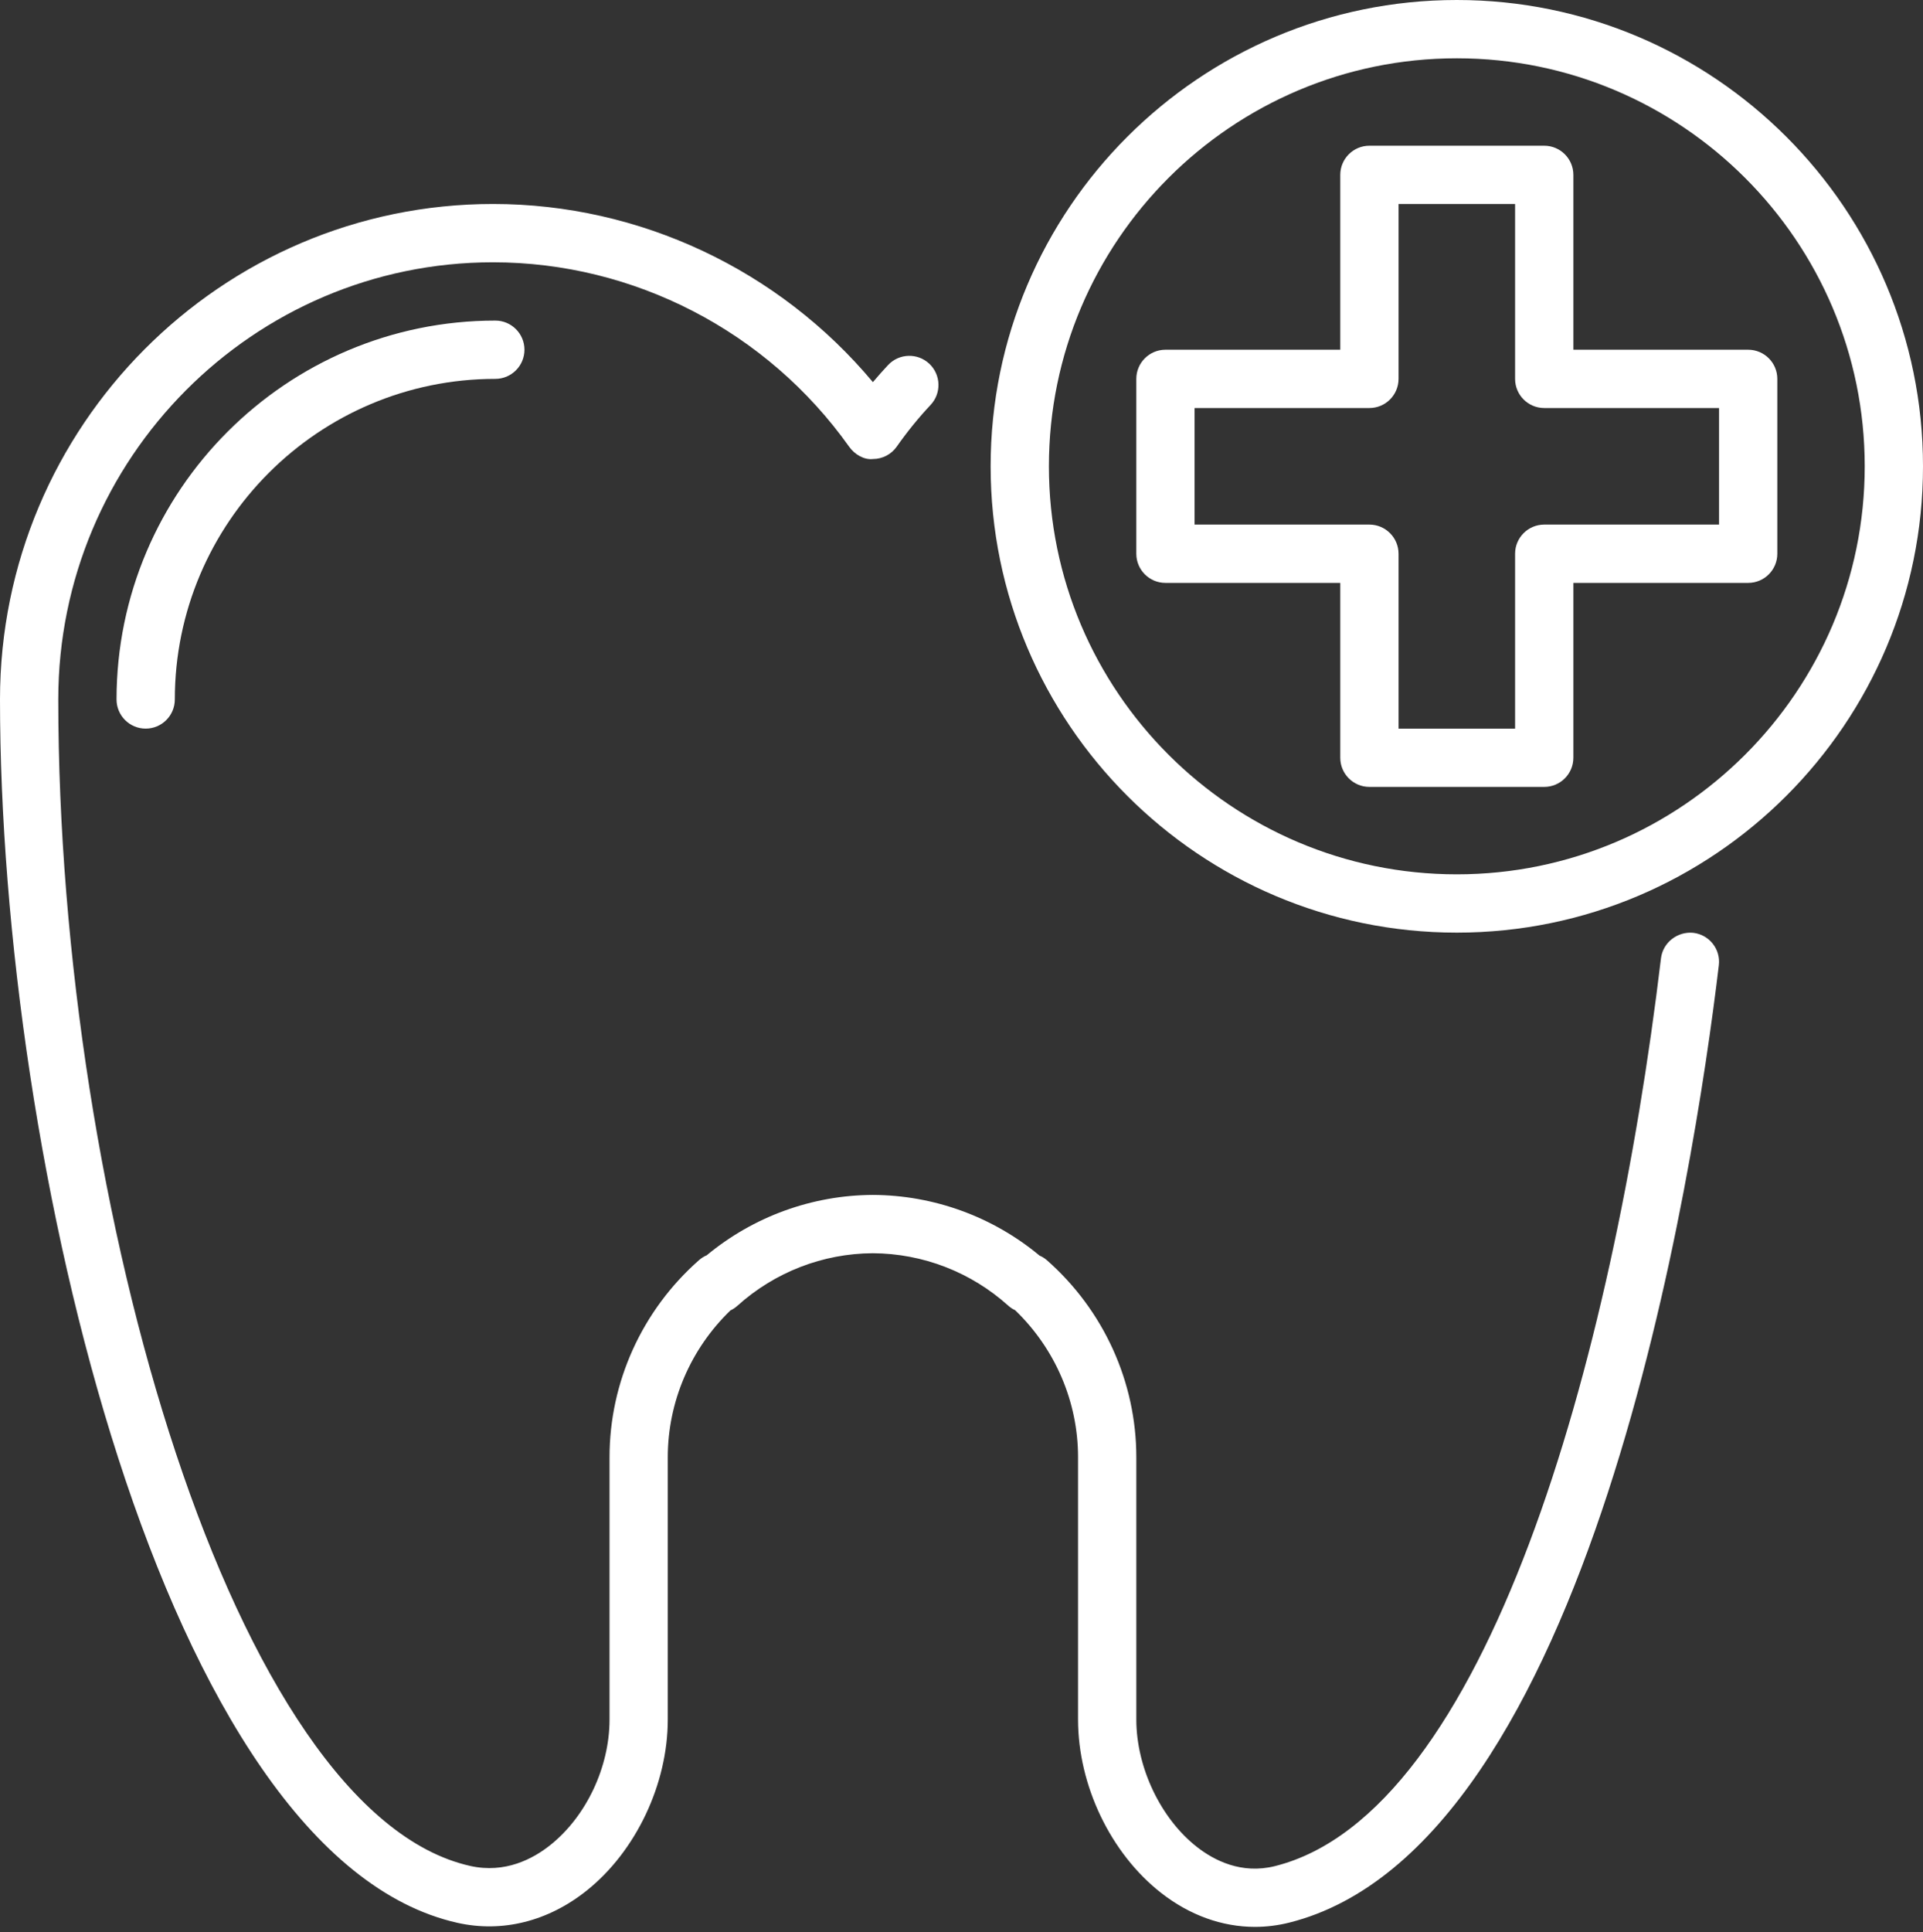 <?xml version="1.0" encoding="UTF-8" standalone="no"?><svg xmlns="http://www.w3.org/2000/svg" xmlns:xlink="http://www.w3.org/1999/xlink" fill="#ffffff" height="66.3" preserveAspectRatio="xMidYMid meet" version="1" viewBox="3.0 3.0 66.0 66.3" width="66" zoomAndPan="magnify"><rect x="3.0" y="3.0" width="66.0" height="66.3" fill="#333333" stroke="none"/><g><g id="change1_1"><path d="M61.119,35.007c-0.536-0.056-1.046,0.325-1.112,0.875c-1.658,13.872-6.01,29.339-13.25,31.148 c-1.15,0.288-2.088-0.198-2.673-0.655C42.837,65.402,42,63.644,42,62v-9c0-2.58-1.119-5.043-3.069-6.76 c-0.077-0.068-0.163-0.12-0.252-0.158c-1.606-1.335-3.622-2.072-5.723-2.082c-2.087,0.01-4.097,0.743-5.7,2.071 c-0.096,0.041-0.186,0.097-0.266,0.168C25.039,47.957,23.92,50.42,23.92,53v9c0,1.628-0.795,3.316-2.025,4.301 c-0.596,0.478-1.557,0.991-2.756,0.723C11.046,65.21,5,44.397,5,27c0-8.271,6.693-15,14.92-15c4.838,0,9.408,2.366,12.225,6.329 c0.188,0.265,0.512,0.456,0.817,0.421c0.325-0.001,0.629-0.159,0.815-0.425c0.36-0.512,0.751-0.994,1.162-1.431 c0.378-0.403,0.357-1.036-0.045-1.414c-0.402-0.377-1.035-0.358-1.414,0.045c-0.177,0.189-0.351,0.385-0.521,0.587 c-3.218-3.85-8-6.113-13.039-6.113C10.59,10,3,17.626,3,27c0,15.717,5.591,39.709,15.701,41.976 c1.537,0.345,3.116-0.05,4.443-1.113c1.686-1.35,2.775-3.651,2.775-5.862v-9c0-1.896,0.779-3.714,2.149-5.037 c0.086-0.041,0.167-0.094,0.24-0.16c1.281-1.155,2.935-1.795,4.646-1.803c1.721,0.008,3.374,0.648,4.656,1.803 c0.071,0.063,0.148,0.114,0.23,0.151C39.217,49.278,40,51.099,40,53v9c0,2.262,1.12,4.598,2.854,5.951 c0.982,0.767,2.094,1.164,3.217,1.164c0.391,0,0.783-0.048,1.172-0.145c10.351-2.588,13.907-25.799,14.75-32.852 C62.059,35.57,61.667,35.073,61.119,35.007z"/><path d="M53,3c-8.822,0-16,7.178-16,16s7.178,16,16,16s16-7.178,16-16S61.822,3,53,3z M53,33c-7.72,0-14-6.28-14-14S45.28,5,53,5 s14,6.28,14,14S60.72,33,53,33z"/><path d="M63,15h-6V9c0-0.552-0.448-1-1-1h-6c-0.552,0-1,0.448-1,1v6h-6c-0.552,0-1,0.448-1,1v6c0,0.552,0.448,1,1,1h6v6 c0,0.552,0.448,1,1,1h6c0.552,0,1-0.448,1-1v-6h6c0.552,0,1-0.448,1-1v-6C64,15.448,63.552,15,63,15z M62,21h-6 c-0.552,0-1,0.448-1,1v6h-4v-6c0-0.552-0.448-1-1-1h-6v-4h6c0.552,0,1-0.448,1-1v-6h4v6c0,0.552,0.448,1,1,1h6V21z"/><path d="M7,27c0,0.552,0.448,1,1,1s1-0.448,1-1c0-6.065,4.935-11,11-11c0.552,0,1-0.448,1-1s-0.448-1-1-1C12.832,14,7,19.832,7,27 z"/></g></g></svg>